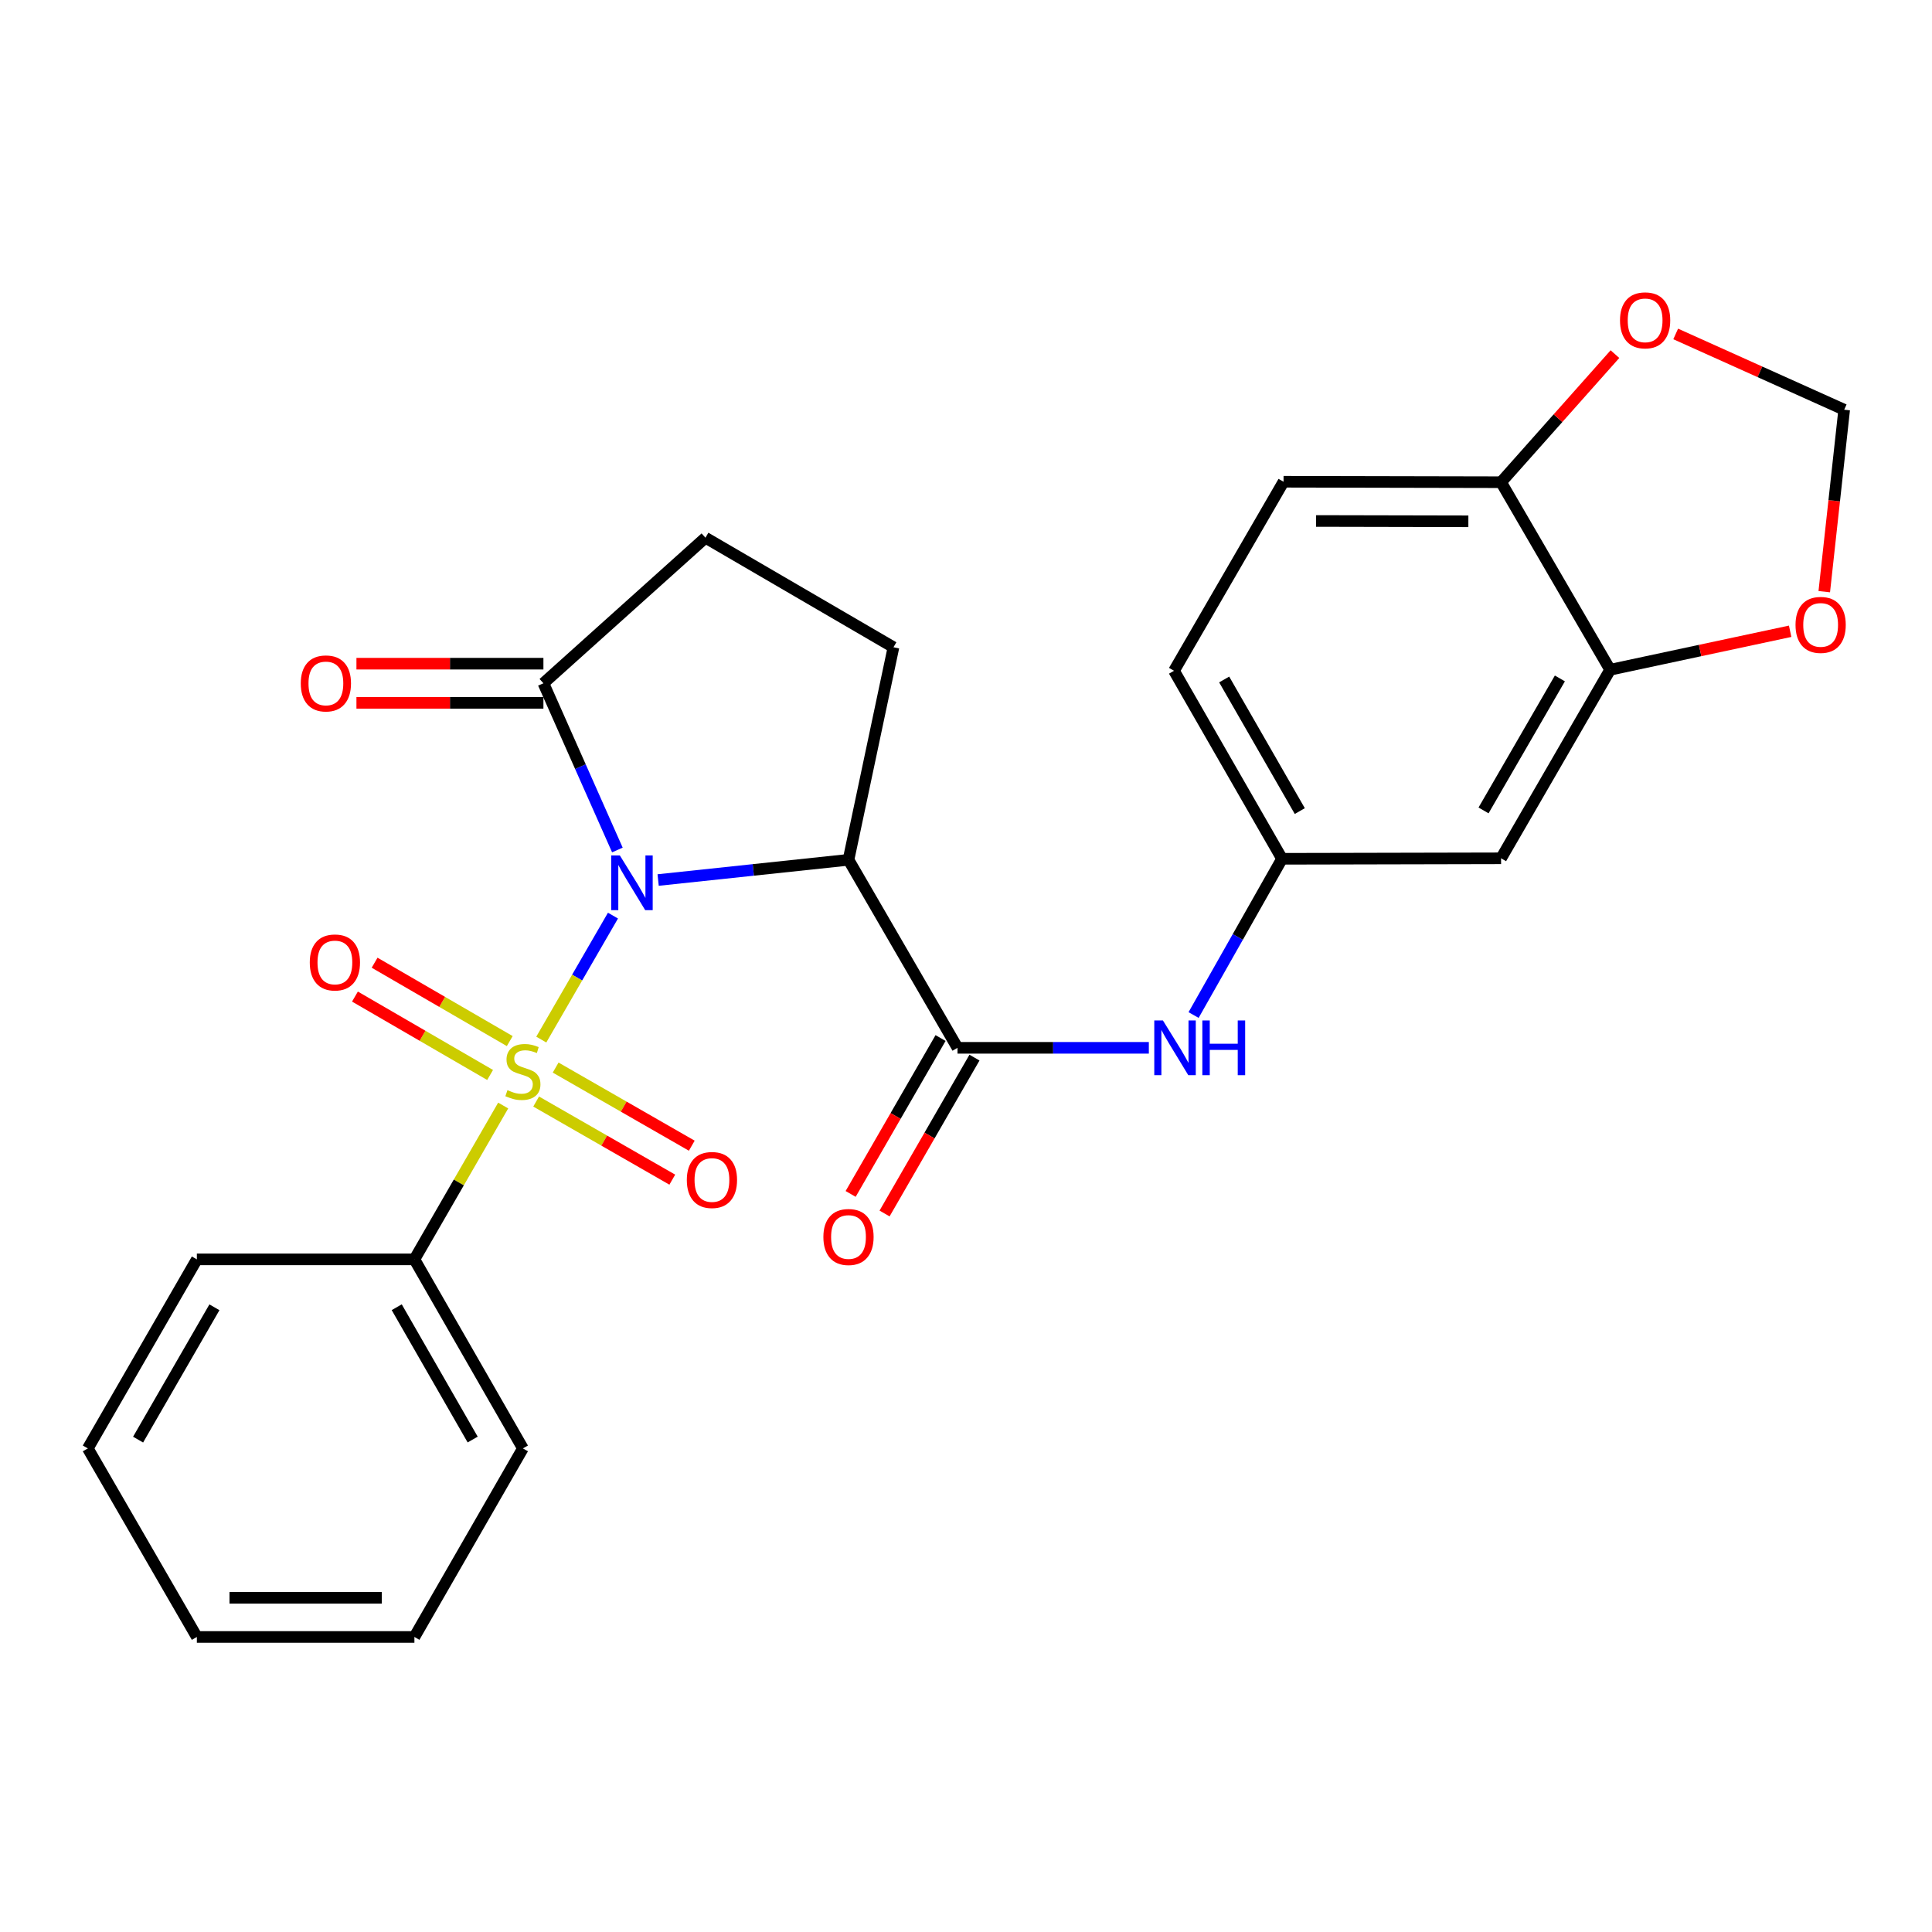 <?xml version='1.0' encoding='iso-8859-1'?>
<svg version='1.1' baseProfile='full'
              xmlns='http://www.w3.org/2000/svg'
                      xmlns:rdkit='http://www.rdkit.org/xml'
                      xmlns:xlink='http://www.w3.org/1999/xlink'
                  xml:space='preserve'
width='1000px' height='1000px' viewBox='0 0 1000 1000'>
<!-- END OF HEADER -->
<rect style='opacity:1.0;fill:#FFFFFF;stroke:none' width='1000' height='1000' x='0' y='0'> </rect>
<path class='bond-0' d='M 317.275,473.918 L 298.721,506.003' style='fill:none;fill-rule:evenodd;stroke:#0000FF;stroke-width:6px;stroke-linecap:butt;stroke-linejoin:miter;stroke-opacity:1' />
<path class='bond-0' d='M 298.721,506.003 L 280.167,538.087' style='fill:none;fill-rule:evenodd;stroke:#CCCC00;stroke-width:6px;stroke-linecap:butt;stroke-linejoin:miter;stroke-opacity:1' />
<path class='bond-1' d='M 340.651,455.5 L 389.916,450.269' style='fill:none;fill-rule:evenodd;stroke:#0000FF;stroke-width:6px;stroke-linecap:butt;stroke-linejoin:miter;stroke-opacity:1' />
<path class='bond-1' d='M 389.916,450.269 L 439.181,445.037' style='fill:none;fill-rule:evenodd;stroke:#000000;stroke-width:6px;stroke-linecap:butt;stroke-linejoin:miter;stroke-opacity:1' />
<path class='bond-3' d='M 319.558,439.955 L 300.416,396.806' style='fill:none;fill-rule:evenodd;stroke:#0000FF;stroke-width:6px;stroke-linecap:butt;stroke-linejoin:miter;stroke-opacity:1' />
<path class='bond-3' d='M 300.416,396.806 L 281.274,353.658' style='fill:none;fill-rule:evenodd;stroke:#000000;stroke-width:6px;stroke-linecap:butt;stroke-linejoin:miter;stroke-opacity:1' />
<path class='bond-7' d='M 277.511,570.154 L 312.744,590.372' style='fill:none;fill-rule:evenodd;stroke:#CCCC00;stroke-width:6px;stroke-linecap:butt;stroke-linejoin:miter;stroke-opacity:1' />
<path class='bond-7' d='M 312.744,590.372 L 347.977,610.59' style='fill:none;fill-rule:evenodd;stroke:#FF0000;stroke-width:6px;stroke-linecap:butt;stroke-linejoin:miter;stroke-opacity:1' />
<path class='bond-7' d='M 287.6,552.574 L 322.833,572.792' style='fill:none;fill-rule:evenodd;stroke:#CCCC00;stroke-width:6px;stroke-linecap:butt;stroke-linejoin:miter;stroke-opacity:1' />
<path class='bond-7' d='M 322.833,572.792 L 358.066,593.01' style='fill:none;fill-rule:evenodd;stroke:#FF0000;stroke-width:6px;stroke-linecap:butt;stroke-linejoin:miter;stroke-opacity:1' />
<path class='bond-8' d='M 263.848,538.871 L 228.872,518.582' style='fill:none;fill-rule:evenodd;stroke:#CCCC00;stroke-width:6px;stroke-linecap:butt;stroke-linejoin:miter;stroke-opacity:1' />
<path class='bond-8' d='M 228.872,518.582 L 193.895,498.293' style='fill:none;fill-rule:evenodd;stroke:#FF0000;stroke-width:6px;stroke-linecap:butt;stroke-linejoin:miter;stroke-opacity:1' />
<path class='bond-8' d='M 253.678,556.403 L 218.701,536.115' style='fill:none;fill-rule:evenodd;stroke:#CCCC00;stroke-width:6px;stroke-linecap:butt;stroke-linejoin:miter;stroke-opacity:1' />
<path class='bond-8' d='M 218.701,536.115 L 183.725,515.826' style='fill:none;fill-rule:evenodd;stroke:#FF0000;stroke-width:6px;stroke-linecap:butt;stroke-linejoin:miter;stroke-opacity:1' />
<path class='bond-9' d='M 260.448,572.224 L 237.473,612.037' style='fill:none;fill-rule:evenodd;stroke:#CCCC00;stroke-width:6px;stroke-linecap:butt;stroke-linejoin:miter;stroke-opacity:1' />
<path class='bond-9' d='M 237.473,612.037 L 214.499,651.85' style='fill:none;fill-rule:evenodd;stroke:#000000;stroke-width:6px;stroke-linecap:butt;stroke-linejoin:miter;stroke-opacity:1' />
<path class='bond-2' d='M 439.181,445.037 L 495.608,542.352' style='fill:none;fill-rule:evenodd;stroke:#000000;stroke-width:6px;stroke-linecap:butt;stroke-linejoin:miter;stroke-opacity:1' />
<path class='bond-5' d='M 439.181,445.037 L 462.457,335.021' style='fill:none;fill-rule:evenodd;stroke:#000000;stroke-width:6px;stroke-linecap:butt;stroke-linejoin:miter;stroke-opacity:1' />
<path class='bond-4' d='M 495.608,542.352 L 545.123,542.352' style='fill:none;fill-rule:evenodd;stroke:#000000;stroke-width:6px;stroke-linecap:butt;stroke-linejoin:miter;stroke-opacity:1' />
<path class='bond-4' d='M 545.123,542.352 L 594.637,542.352' style='fill:none;fill-rule:evenodd;stroke:#0000FF;stroke-width:6px;stroke-linecap:butt;stroke-linejoin:miter;stroke-opacity:1' />
<path class='bond-16' d='M 486.829,537.288 L 463.56,577.632' style='fill:none;fill-rule:evenodd;stroke:#000000;stroke-width:6px;stroke-linecap:butt;stroke-linejoin:miter;stroke-opacity:1' />
<path class='bond-16' d='M 463.56,577.632 L 440.29,617.977' style='fill:none;fill-rule:evenodd;stroke:#FF0000;stroke-width:6px;stroke-linecap:butt;stroke-linejoin:miter;stroke-opacity:1' />
<path class='bond-16' d='M 504.387,547.415 L 481.118,587.759' style='fill:none;fill-rule:evenodd;stroke:#000000;stroke-width:6px;stroke-linecap:butt;stroke-linejoin:miter;stroke-opacity:1' />
<path class='bond-16' d='M 481.118,587.759 L 457.848,628.104' style='fill:none;fill-rule:evenodd;stroke:#FF0000;stroke-width:6px;stroke-linecap:butt;stroke-linejoin:miter;stroke-opacity:1' />
<path class='bond-15' d='M 281.274,353.658 L 365.143,278.324' style='fill:none;fill-rule:evenodd;stroke:#000000;stroke-width:6px;stroke-linecap:butt;stroke-linejoin:miter;stroke-opacity:1' />
<path class='bond-18' d='M 281.274,343.523 L 232.884,343.523' style='fill:none;fill-rule:evenodd;stroke:#000000;stroke-width:6px;stroke-linecap:butt;stroke-linejoin:miter;stroke-opacity:1' />
<path class='bond-18' d='M 232.884,343.523 L 184.494,343.523' style='fill:none;fill-rule:evenodd;stroke:#FF0000;stroke-width:6px;stroke-linecap:butt;stroke-linejoin:miter;stroke-opacity:1' />
<path class='bond-18' d='M 281.274,363.792 L 232.884,363.792' style='fill:none;fill-rule:evenodd;stroke:#000000;stroke-width:6px;stroke-linecap:butt;stroke-linejoin:miter;stroke-opacity:1' />
<path class='bond-18' d='M 232.884,363.792 L 184.494,363.792' style='fill:none;fill-rule:evenodd;stroke:#FF0000;stroke-width:6px;stroke-linecap:butt;stroke-linejoin:miter;stroke-opacity:1' />
<path class='bond-13' d='M 617.799,525.381 L 640.691,484.944' style='fill:none;fill-rule:evenodd;stroke:#0000FF;stroke-width:6px;stroke-linecap:butt;stroke-linejoin:miter;stroke-opacity:1' />
<path class='bond-13' d='M 640.691,484.944 L 663.583,444.508' style='fill:none;fill-rule:evenodd;stroke:#000000;stroke-width:6px;stroke-linecap:butt;stroke-linejoin:miter;stroke-opacity:1' />
<path class='bond-26' d='M 462.457,335.021 L 365.143,278.324' style='fill:none;fill-rule:evenodd;stroke:#000000;stroke-width:6px;stroke-linecap:butt;stroke-linejoin:miter;stroke-opacity:1' />
<path class='bond-6' d='M 833.404,346.665 L 776.955,444.26' style='fill:none;fill-rule:evenodd;stroke:#000000;stroke-width:6px;stroke-linecap:butt;stroke-linejoin:miter;stroke-opacity:1' />
<path class='bond-6' d='M 807.391,351.156 L 767.876,419.473' style='fill:none;fill-rule:evenodd;stroke:#000000;stroke-width:6px;stroke-linecap:butt;stroke-linejoin:miter;stroke-opacity:1' />
<path class='bond-12' d='M 833.404,346.665 L 879.99,336.703' style='fill:none;fill-rule:evenodd;stroke:#000000;stroke-width:6px;stroke-linecap:butt;stroke-linejoin:miter;stroke-opacity:1' />
<path class='bond-12' d='M 879.99,336.703 L 926.576,326.742' style='fill:none;fill-rule:evenodd;stroke:#FF0000;stroke-width:6px;stroke-linecap:butt;stroke-linejoin:miter;stroke-opacity:1' />
<path class='bond-28' d='M 833.404,346.665 L 776.955,249.587' style='fill:none;fill-rule:evenodd;stroke:#000000;stroke-width:6px;stroke-linecap:butt;stroke-linejoin:miter;stroke-opacity:1' />
<path class='bond-21' d='M 214.499,651.85 L 270.655,749.693' style='fill:none;fill-rule:evenodd;stroke:#000000;stroke-width:6px;stroke-linecap:butt;stroke-linejoin:miter;stroke-opacity:1' />
<path class='bond-21' d='M 205.343,676.616 L 244.652,745.106' style='fill:none;fill-rule:evenodd;stroke:#000000;stroke-width:6px;stroke-linecap:butt;stroke-linejoin:miter;stroke-opacity:1' />
<path class='bond-22' d='M 214.499,651.85 L 101.893,651.85' style='fill:none;fill-rule:evenodd;stroke:#000000;stroke-width:6px;stroke-linecap:butt;stroke-linejoin:miter;stroke-opacity:1' />
<path class='bond-10' d='M 776.955,444.26 L 663.583,444.508' style='fill:none;fill-rule:evenodd;stroke:#000000;stroke-width:6px;stroke-linecap:butt;stroke-linejoin:miter;stroke-opacity:1' />
<path class='bond-11' d='M 776.955,249.587 L 664.36,249.351' style='fill:none;fill-rule:evenodd;stroke:#000000;stroke-width:6px;stroke-linecap:butt;stroke-linejoin:miter;stroke-opacity:1' />
<path class='bond-11' d='M 760.023,269.821 L 681.206,269.655' style='fill:none;fill-rule:evenodd;stroke:#000000;stroke-width:6px;stroke-linecap:butt;stroke-linejoin:miter;stroke-opacity:1' />
<path class='bond-14' d='M 776.955,249.587 L 806.424,216.441' style='fill:none;fill-rule:evenodd;stroke:#000000;stroke-width:6px;stroke-linecap:butt;stroke-linejoin:miter;stroke-opacity:1' />
<path class='bond-14' d='M 806.424,216.441 L 835.894,183.295' style='fill:none;fill-rule:evenodd;stroke:#FF0000;stroke-width:6px;stroke-linecap:butt;stroke-linejoin:miter;stroke-opacity:1' />
<path class='bond-17' d='M 944.236,306.248 L 949.391,259.163' style='fill:none;fill-rule:evenodd;stroke:#FF0000;stroke-width:6px;stroke-linecap:butt;stroke-linejoin:miter;stroke-opacity:1' />
<path class='bond-17' d='M 949.391,259.163 L 954.545,212.078' style='fill:none;fill-rule:evenodd;stroke:#000000;stroke-width:6px;stroke-linecap:butt;stroke-linejoin:miter;stroke-opacity:1' />
<path class='bond-20' d='M 663.583,444.508 L 607.674,347.194' style='fill:none;fill-rule:evenodd;stroke:#000000;stroke-width:6px;stroke-linecap:butt;stroke-linejoin:miter;stroke-opacity:1' />
<path class='bond-20' d='M 672.771,419.814 L 633.635,351.694' style='fill:none;fill-rule:evenodd;stroke:#000000;stroke-width:6px;stroke-linecap:butt;stroke-linejoin:miter;stroke-opacity:1' />
<path class='bond-29' d='M 867.335,172.848 L 910.94,192.463' style='fill:none;fill-rule:evenodd;stroke:#FF0000;stroke-width:6px;stroke-linecap:butt;stroke-linejoin:miter;stroke-opacity:1' />
<path class='bond-29' d='M 910.94,192.463 L 954.545,212.078' style='fill:none;fill-rule:evenodd;stroke:#000000;stroke-width:6px;stroke-linecap:butt;stroke-linejoin:miter;stroke-opacity:1' />
<path class='bond-19' d='M 664.36,249.351 L 607.674,347.194' style='fill:none;fill-rule:evenodd;stroke:#000000;stroke-width:6px;stroke-linecap:butt;stroke-linejoin:miter;stroke-opacity:1' />
<path class='bond-23' d='M 270.655,749.693 L 214.499,847.289' style='fill:none;fill-rule:evenodd;stroke:#000000;stroke-width:6px;stroke-linecap:butt;stroke-linejoin:miter;stroke-opacity:1' />
<path class='bond-24' d='M 101.893,651.85 L 45.455,749.693' style='fill:none;fill-rule:evenodd;stroke:#000000;stroke-width:6px;stroke-linecap:butt;stroke-linejoin:miter;stroke-opacity:1' />
<path class='bond-24' d='M 110.985,676.654 L 71.478,745.144' style='fill:none;fill-rule:evenodd;stroke:#000000;stroke-width:6px;stroke-linecap:butt;stroke-linejoin:miter;stroke-opacity:1' />
<path class='bond-27' d='M 214.499,847.289 L 101.893,847.289' style='fill:none;fill-rule:evenodd;stroke:#000000;stroke-width:6px;stroke-linecap:butt;stroke-linejoin:miter;stroke-opacity:1' />
<path class='bond-27' d='M 197.608,827.02 L 118.784,827.02' style='fill:none;fill-rule:evenodd;stroke:#000000;stroke-width:6px;stroke-linecap:butt;stroke-linejoin:miter;stroke-opacity:1' />
<path class='bond-25' d='M 45.455,749.693 L 101.893,847.289' style='fill:none;fill-rule:evenodd;stroke:#000000;stroke-width:6px;stroke-linecap:butt;stroke-linejoin:miter;stroke-opacity:1' />
<path  class='atom-0' d='M 320.833 442.78
L 330.113 457.78
Q 331.033 459.26, 332.513 461.94
Q 333.993 464.62, 334.073 464.78
L 334.073 442.78
L 337.833 442.78
L 337.833 471.1
L 333.953 471.1
L 323.993 454.7
Q 322.833 452.78, 321.593 450.58
Q 320.393 448.38, 320.033 447.7
L 320.033 471.1
L 316.353 471.1
L 316.353 442.78
L 320.833 442.78
' fill='#0000FF'/>
<path  class='atom-1' d='M 262.655 564.256
Q 262.975 564.376, 264.295 564.936
Q 265.615 565.496, 267.055 565.856
Q 268.535 566.176, 269.975 566.176
Q 272.655 566.176, 274.215 564.896
Q 275.775 563.576, 275.775 561.296
Q 275.775 559.736, 274.975 558.776
Q 274.215 557.816, 273.015 557.296
Q 271.815 556.776, 269.815 556.176
Q 267.295 555.416, 265.775 554.696
Q 264.295 553.976, 263.215 552.456
Q 262.175 550.936, 262.175 548.376
Q 262.175 544.816, 264.575 542.616
Q 267.015 540.416, 271.815 540.416
Q 275.095 540.416, 278.815 541.976
L 277.895 545.056
Q 274.495 543.656, 271.935 543.656
Q 269.175 543.656, 267.655 544.816
Q 266.135 545.936, 266.175 547.896
Q 266.175 549.416, 266.935 550.336
Q 267.735 551.256, 268.855 551.776
Q 270.015 552.296, 271.935 552.896
Q 274.495 553.696, 276.015 554.496
Q 277.535 555.296, 278.615 556.936
Q 279.735 558.536, 279.735 561.296
Q 279.735 565.216, 277.095 567.336
Q 274.495 569.416, 270.135 569.416
Q 267.615 569.416, 265.695 568.856
Q 263.815 568.336, 261.575 567.416
L 262.655 564.256
' fill='#CCCC00'/>
<path  class='atom-5' d='M 601.932 528.192
L 611.212 543.192
Q 612.132 544.672, 613.612 547.352
Q 615.092 550.032, 615.172 550.192
L 615.172 528.192
L 618.932 528.192
L 618.932 556.512
L 615.052 556.512
L 605.092 540.112
Q 603.932 538.192, 602.692 535.992
Q 601.492 533.792, 601.132 533.112
L 601.132 556.512
L 597.452 556.512
L 597.452 528.192
L 601.932 528.192
' fill='#0000FF'/>
<path  class='atom-5' d='M 622.332 528.192
L 626.172 528.192
L 626.172 540.232
L 640.652 540.232
L 640.652 528.192
L 644.492 528.192
L 644.492 556.512
L 640.652 556.512
L 640.652 543.432
L 626.172 543.432
L 626.172 556.512
L 622.332 556.512
L 622.332 528.192
' fill='#0000FF'/>
<path  class='atom-8' d='M 355.499 610.761
Q 355.499 603.961, 358.859 600.161
Q 362.219 596.361, 368.499 596.361
Q 374.779 596.361, 378.139 600.161
Q 381.499 603.961, 381.499 610.761
Q 381.499 617.641, 378.099 621.561
Q 374.699 625.441, 368.499 625.441
Q 362.259 625.441, 358.859 621.561
Q 355.499 617.681, 355.499 610.761
M 368.499 622.241
Q 372.819 622.241, 375.139 619.361
Q 377.499 616.441, 377.499 610.761
Q 377.499 605.201, 375.139 602.401
Q 372.819 599.561, 368.499 599.561
Q 364.179 599.561, 361.819 602.361
Q 359.499 605.161, 359.499 610.761
Q 359.499 616.481, 361.819 619.361
Q 364.179 622.241, 368.499 622.241
' fill='#FF0000'/>
<path  class='atom-9' d='M 160.341 498.166
Q 160.341 491.366, 163.701 487.566
Q 167.061 483.766, 173.341 483.766
Q 179.621 483.766, 182.981 487.566
Q 186.341 491.366, 186.341 498.166
Q 186.341 505.046, 182.941 508.966
Q 179.541 512.846, 173.341 512.846
Q 167.101 512.846, 163.701 508.966
Q 160.341 505.086, 160.341 498.166
M 173.341 509.646
Q 177.661 509.646, 179.981 506.766
Q 182.341 503.846, 182.341 498.166
Q 182.341 492.606, 179.981 489.806
Q 177.661 486.966, 173.341 486.966
Q 169.021 486.966, 166.661 489.766
Q 164.341 492.566, 164.341 498.166
Q 164.341 503.886, 166.661 506.766
Q 169.021 509.646, 173.341 509.646
' fill='#FF0000'/>
<path  class='atom-13' d='M 929.361 323.447
Q 929.361 316.647, 932.721 312.847
Q 936.081 309.047, 942.361 309.047
Q 948.641 309.047, 952.001 312.847
Q 955.361 316.647, 955.361 323.447
Q 955.361 330.327, 951.961 334.247
Q 948.561 338.127, 942.361 338.127
Q 936.121 338.127, 932.721 334.247
Q 929.361 330.367, 929.361 323.447
M 942.361 334.927
Q 946.681 334.927, 949.001 332.047
Q 951.361 329.127, 951.361 323.447
Q 951.361 317.887, 949.001 315.087
Q 946.681 312.247, 942.361 312.247
Q 938.041 312.247, 935.681 315.047
Q 933.361 317.847, 933.361 323.447
Q 933.361 329.167, 935.681 332.047
Q 938.041 334.927, 942.361 334.927
' fill='#FF0000'/>
<path  class='atom-15' d='M 838.511 165.809
Q 838.511 159.009, 841.871 155.209
Q 845.231 151.409, 851.511 151.409
Q 857.791 151.409, 861.151 155.209
Q 864.511 159.009, 864.511 165.809
Q 864.511 172.689, 861.111 176.609
Q 857.711 180.489, 851.511 180.489
Q 845.271 180.489, 841.871 176.609
Q 838.511 172.729, 838.511 165.809
M 851.511 177.289
Q 855.831 177.289, 858.151 174.409
Q 860.511 171.489, 860.511 165.809
Q 860.511 160.249, 858.151 157.449
Q 855.831 154.609, 851.511 154.609
Q 847.191 154.609, 844.831 157.409
Q 842.511 160.209, 842.511 165.809
Q 842.511 171.529, 844.831 174.409
Q 847.191 177.289, 851.511 177.289
' fill='#FF0000'/>
<path  class='atom-17' d='M 426.181 640.264
Q 426.181 633.464, 429.541 629.664
Q 432.901 625.864, 439.181 625.864
Q 445.461 625.864, 448.821 629.664
Q 452.181 633.464, 452.181 640.264
Q 452.181 647.144, 448.781 651.064
Q 445.381 654.944, 439.181 654.944
Q 432.941 654.944, 429.541 651.064
Q 426.181 647.184, 426.181 640.264
M 439.181 651.744
Q 443.501 651.744, 445.821 648.864
Q 448.181 645.944, 448.181 640.264
Q 448.181 634.704, 445.821 631.904
Q 443.501 629.064, 439.181 629.064
Q 434.861 629.064, 432.501 631.864
Q 430.181 634.664, 430.181 640.264
Q 430.181 645.984, 432.501 648.864
Q 434.861 651.744, 439.181 651.744
' fill='#FF0000'/>
<path  class='atom-19' d='M 155.679 353.738
Q 155.679 346.938, 159.039 343.138
Q 162.399 339.338, 168.679 339.338
Q 174.959 339.338, 178.319 343.138
Q 181.679 346.938, 181.679 353.738
Q 181.679 360.618, 178.279 364.538
Q 174.879 368.418, 168.679 368.418
Q 162.439 368.418, 159.039 364.538
Q 155.679 360.658, 155.679 353.738
M 168.679 365.218
Q 172.999 365.218, 175.319 362.338
Q 177.679 359.418, 177.679 353.738
Q 177.679 348.178, 175.319 345.378
Q 172.999 342.538, 168.679 342.538
Q 164.359 342.538, 161.999 345.338
Q 159.679 348.138, 159.679 353.738
Q 159.679 359.458, 161.999 362.338
Q 164.359 365.218, 168.679 365.218
' fill='#FF0000'/>
</svg>
